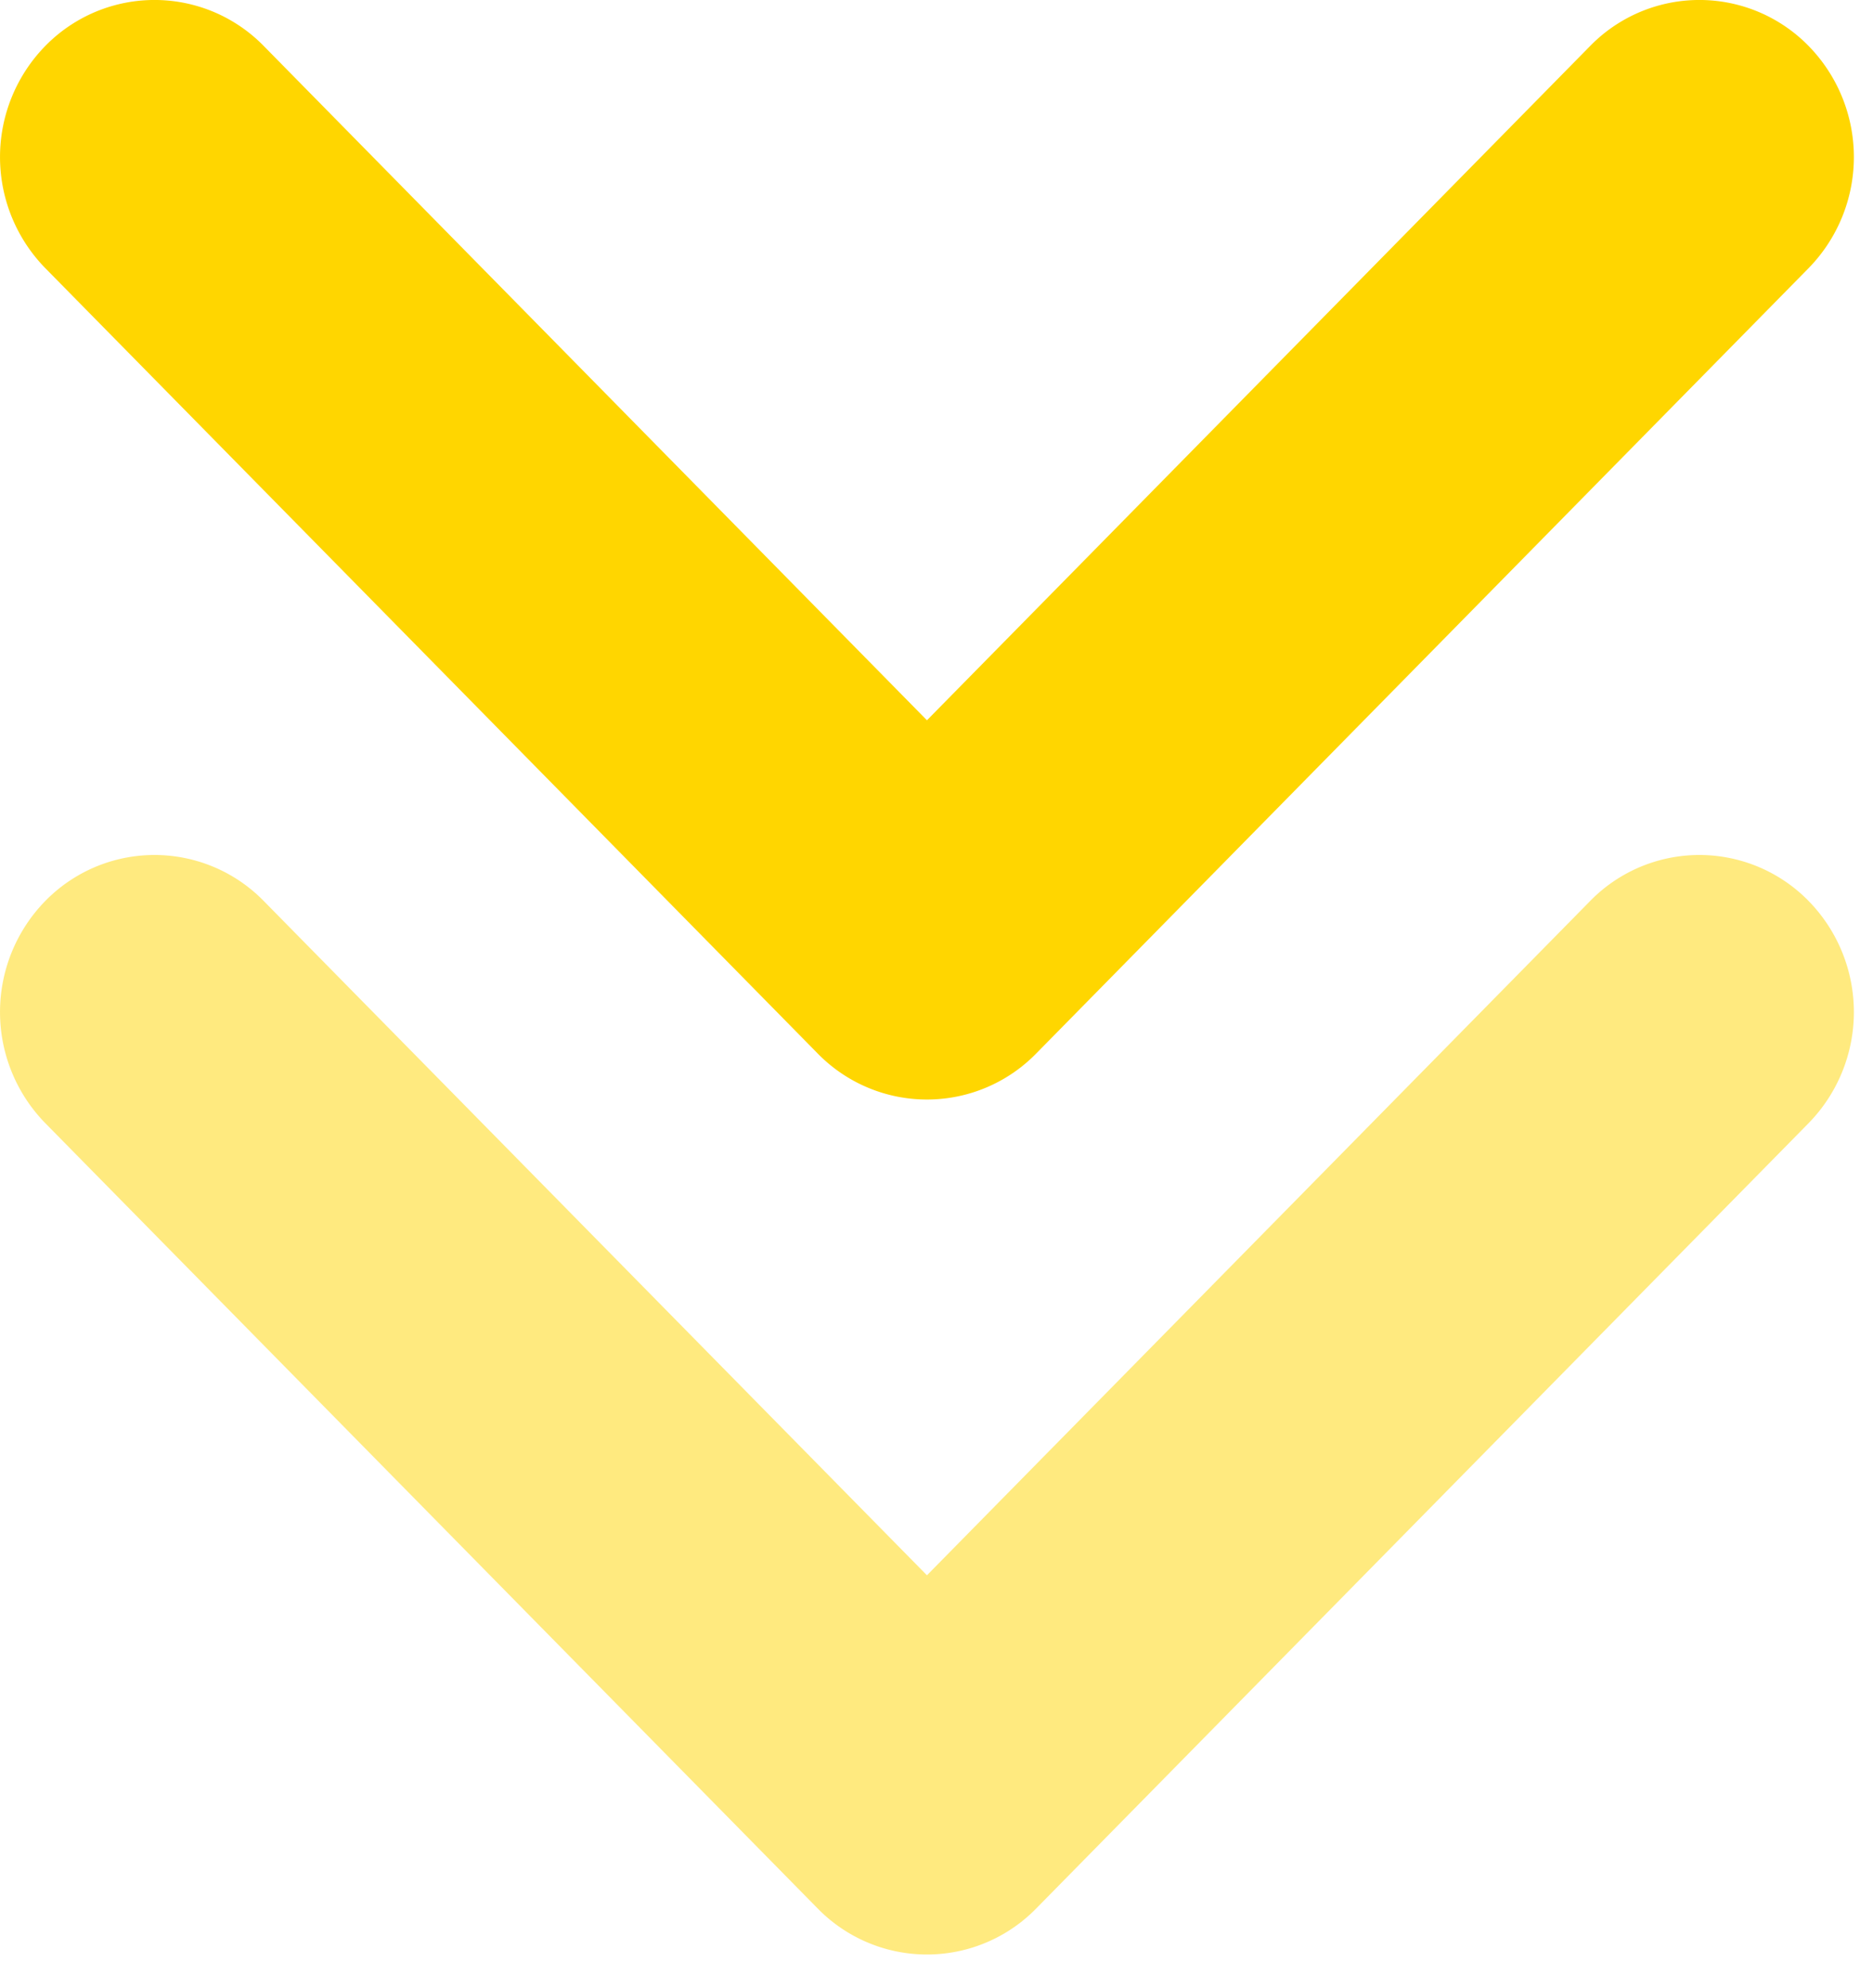 <svg width="49" height="52" fill="none" xmlns="http://www.w3.org/2000/svg"><path d="M41.6 1.203L24.25 18.84 6.9 1.203a3.995 3.995 0 00-5.716 0 4.157 4.157 0 000 5.81l20.208 20.543a3.995 3.995 0 005.716 0L47.316 7.013a4.157 4.157 0 000-5.81 3.995 3.995 0 00-5.716 0z" fill="#FFD600"/><path opacity=".5" d="M41.6 23.567L24.25 41.204 6.9 23.567a3.995 3.995 0 00-5.716 0 4.157 4.157 0 000 5.81l20.208 20.542a3.995 3.995 0 005.716 0l20.208-20.542a4.157 4.157 0 000-5.81 3.995 3.995 0 00-5.716 0z" fill="#FFD600"/></svg>
